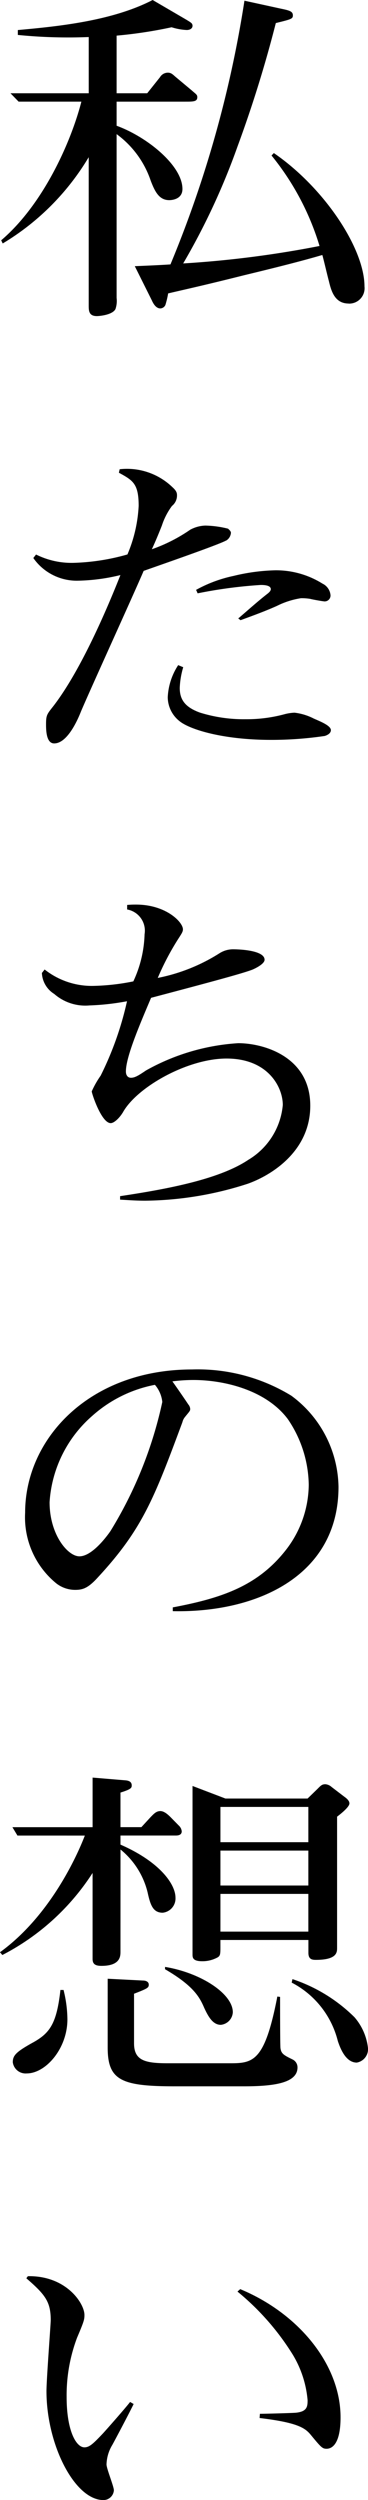 <svg id="Group_4" data-name="Group 4" xmlns="http://www.w3.org/2000/svg" xmlns:xlink="http://www.w3.org/1999/xlink" width="26.831" height="181.874" viewBox="0 0 26.831 181.874">
  <defs>
    <clipPath id="clip-path">
      <rect id="Rectangle_8" data-name="Rectangle 8" width="26.831" height="181.874"/>
    </clipPath>
  </defs>
  <g id="Group_3" data-name="Group 3" clip-path="url(#clip-path)">
    <path id="Path_22" data-name="Path 22" d="M13.516,7.395h-5V9.148c2.231.813,4.8,2.9,4.8,4.6,0,.762-.791.813-.96.813-.735,0-1.045-.61-1.356-1.423A6.943,6.943,0,0,0,8.516,9.758V21.675a1.811,1.811,0,0,1-.085.813c-.226.432-1.186.508-1.356.508-.593,0-.593-.406-.593-.788V11.435A18.174,18.174,0,0,1,.212,17.712L.1,17.482c3.05-2.591,5.083-7.114,5.847-10.088H1.371L.778,6.785H6.483V2.694a36.866,36.866,0,0,1-5.169-.152V2.186C4.11,1.931,8.149,1.551,11.143,0l2.4,1.4c.424.253.508.3.508.483,0,.152-.141.3-.424.3a4.265,4.265,0,0,1-1.1-.2,32.6,32.6,0,0,1-4.011.609V6.785h2.231l.932-1.169a.676.676,0,0,1,.565-.33c.227,0,.339.1.537.279L14,6.582c.282.254.4.3.4.483,0,.33-.282.33-.875.33M25.435,22.082c-1.017,0-1.271-.915-1.441-1.626-.112-.406-.4-1.652-.48-1.906-1.638.483-3.812,1.017-5.705,1.474-2.937.737-4.236,1.017-5.535,1.321a6.47,6.47,0,0,1-.2.839.424.424,0,0,1-.368.254c-.31,0-.508-.33-.621-.584l-1.243-2.49c1.186-.05,1.779-.076,2.6-.128A82.859,82.859,0,0,0,17.837.051L20.52.636c.621.127.847.2.847.483,0,.254-.113.28-1.243.559a90.631,90.631,0,0,1-2.8,9,49.836,49.836,0,0,1-3.954,8.487,75.662,75.662,0,0,0,9.941-1.27,19.21,19.21,0,0,0-3.5-6.582l.169-.178c3.671,2.516,6.609,6.938,6.609,9.707a1.12,1.12,0,0,1-1.158,1.245" transform="translate(-0.014)"/>
    <path id="Path_23" data-name="Path 23" d="M16.9,45.074c-.537.306-4.858,1.8-6.017,2.211-.705,1.652-3.954,8.766-4.575,10.24-.2.508-.96,2.312-1.949,2.312-.565,0-.593-.914-.593-1.372,0-.686.056-.737.537-1.347,1.978-2.566,3.87-6.962,4.886-9.529A13.984,13.984,0,0,1,6.03,48a3.862,3.862,0,0,1-3.192-1.652l.2-.254A5.793,5.793,0,0,0,5.8,46.7a15.86,15.86,0,0,0,3.9-.61,10.313,10.313,0,0,0,.819-3.532c0-1.626-.424-1.855-1.441-2.414l.056-.254a4.779,4.779,0,0,1,3.841,1.3c.311.279.339.431.339.609a.972.972,0,0,1-.367.762,4.944,4.944,0,0,0-.734,1.423c-.282.711-.508,1.245-.734,1.728a11.745,11.745,0,0,0,2.8-1.423,2.48,2.48,0,0,1,1.1-.3,7.376,7.376,0,0,1,1.667.228c0,.026.2.152.2.3a.719.719,0,0,1-.339.559M24.05,59.3a26.712,26.712,0,0,1-3.87.28c-3.53,0-5.959-.762-6.694-1.373a2.239,2.239,0,0,1-.847-1.728,4.654,4.654,0,0,1,.762-2.338l.367.152a6.11,6.11,0,0,0-.254,1.5c0,.839.367,1.4,1.468,1.8a10.71,10.71,0,0,0,3.333.483A10.568,10.568,0,0,0,21.2,57.7a3.422,3.422,0,0,1,.678-.1,4.118,4.118,0,0,1,1.413.431c.452.2,1.243.508,1.243.839,0,.28-.367.406-.48.432M24.021,49.5c-.085,0-.932-.152-.988-.178a3.937,3.937,0,0,0-.678-.05,5.931,5.931,0,0,0-1.752.559c-.96.432-1.977.788-2.655,1.042l-.169-.128c.4-.33,1.44-1.27,2.174-1.83.085-.076.2-.178.2-.3,0-.306-.565-.306-.734-.306a33.948,33.948,0,0,0-4.6.61l-.113-.253a9.844,9.844,0,0,1,2.74-1.017,14.127,14.127,0,0,1,3.05-.407,6.381,6.381,0,0,1,3.418.966,1.038,1.038,0,0,1,.593.839.43.43,0,0,1-.48.457" transform="translate(-0.409 -5.754)"/>
    <path id="Path_24" data-name="Path 24" d="M18.534,97.222a24.941,24.941,0,0,1-7.428,1.219c-.762,0-1.3-.05-1.836-.076v-.254c3.559-.533,7.259-1.245,9.349-2.643a5.182,5.182,0,0,0,2.514-3.99c0-1.3-1.074-3.379-4.1-3.379-2.825,0-6.44,2.032-7.513,3.837-.255.457-.679.863-.933.863-.678,0-1.384-2.16-1.384-2.312a6.723,6.723,0,0,1,.65-1.143,23.422,23.422,0,0,0,1.921-5.413,18,18,0,0,1-2.74.305A3.445,3.445,0,0,1,4.468,83.4a1.89,1.89,0,0,1-.9-1.525l.2-.254a5.558,5.558,0,0,0,3.474,1.195,16.215,16.215,0,0,0,2.993-.33,8.633,8.633,0,0,0,.82-3.431,1.567,1.567,0,0,0-1.271-1.8v-.33c.311-.026.451-.026.65-.026,2.174,0,3.417,1.271,3.417,1.8,0,.177-.085.3-.367.736a19.343,19.343,0,0,0-1.468,2.8A13.13,13.13,0,0,0,16.5,80.451a1.848,1.848,0,0,1,.988-.3c.621,0,2.316.1,2.316.762,0,.33-.791.685-.932.737-.762.28-2.824.839-7.343,2.032C10.654,85.737,9.693,88,9.693,89.04c0,.28.141.458.368.458.282,0,.537-.152,1.1-.533a15.719,15.719,0,0,1,6.722-1.983c1.836,0,5.253.966,5.253,4.549,0,3.328-2.853,5.081-4.6,5.692" transform="translate(-0.514 -11.092)"/>
    <path id="Path_25" data-name="Path 25" d="M12.906,134.008v-.279c3.5-.661,6.157-1.525,8.22-4.142a7.824,7.824,0,0,0,1.694-4.778,8.685,8.685,0,0,0-1.526-4.777c-1.581-2.109-4.631-2.846-6.891-2.846a12.285,12.285,0,0,0-1.525.1c.4.559,1.045,1.5,1.158,1.677a.557.557,0,0,1,.141.33c0,.152-.056.177-.4.609a.939.939,0,0,0-.169.356c-2.062,5.539-2.909,7.775-6.157,11.282-.734.813-1.13.915-1.666.915a2.24,2.24,0,0,1-1.385-.483,6.2,6.2,0,0,1-2.259-5.133c0-5.387,4.689-10.419,12.173-10.419a13.107,13.107,0,0,1,7.231,1.906,8.387,8.387,0,0,1,3.445,6.632c0,6.454-5.9,9.174-12.088,9.046m-1.3-16.466A9.539,9.539,0,0,0,7.031,119.8a9.075,9.075,0,0,0-3.107,6.276c0,2.363,1.328,3.939,2.175,3.939.819,0,1.779-1.144,2.259-1.83a29.906,29.906,0,0,0,3.785-9.4,2.277,2.277,0,0,0-.537-1.245" transform="translate(-0.309 -16.794)"/>
    <path id="Path_26" data-name="Path 26" d="M8.784,163.795c0,.33-.028,1.017-1.384,1.017-.452,0-.65-.128-.65-.508v-6.251A17.186,17.186,0,0,1,.17,164.023L0,163.82c3.9-2.821,5.847-7.6,6.185-8.487H1.272l-.367-.61H6.751v-3.608l2.4.2c.339.026.452.178.452.356s0,.28-.819.534v2.515h1.525l.678-.737c.227-.228.4-.432.707-.432s.621.33.706.406l.65.661a.641.641,0,0,1,.2.406c0,.178-.113.306-.424.306H8.784v.661c2.853,1.245,4.011,2.871,4.011,3.862a1.042,1.042,0,0,1-.932,1.093c-.706,0-.9-.559-1.1-1.474a5.778,5.778,0,0,0-1.977-3.126Zm-4.151,2.769a9.056,9.056,0,0,1,.282,2.135c0,2.134-1.582,3.938-2.966,3.938a.942.942,0,0,1-1.017-.813c0-.483.226-.737,1.356-1.373,1.327-.711,1.836-1.372,2.118-3.888Zm5.789-.685c.2,0,.424.076.424.3s-.085.28-1.073.661v3.608c0,1.245.791,1.449,2.458,1.449h4.6c1.667,0,2.487-.2,3.39-4.854l.2.026c0,.635,0,3.583.029,3.735.056.406.253.508.875.814a.638.638,0,0,1,.366.584c0,1.144-1.75,1.373-3.925,1.373h-5c-3.926,0-4.915-.432-4.915-2.821v-5.006Zm1.611-.992c2.625.432,4.942,1.957,4.942,3.3a.973.973,0,0,1-.875.915c-.565,0-.9-.56-1.215-1.245-.339-.788-.791-1.6-2.851-2.8Zm4.405-12.248h5.988l.706-.685c.255-.255.339-.356.594-.356a.765.765,0,0,1,.45.2l.933.712c.142.1.368.279.368.483,0,.28-.734.839-.9.965v9.554c0,.33-.029.864-1.554.864-.282,0-.537-.051-.537-.508v-.94H16.071v.56c0,.584-.028.635-.367.787a2.276,2.276,0,0,1-.96.2c-.707,0-.707-.279-.707-.507V151.724Zm6.044.61h-6.41v2.566h6.41Zm0,3.177h-6.41v2.541h6.41Zm0,3.15h-6.41v2.744h6.41Zm-1.158,6.2a11.638,11.638,0,0,1,4.519,2.769,4.122,4.122,0,0,1,.988,2.262.991.991,0,0,1-.818,1.042c-.819,0-1.214-1.067-1.384-1.576a6.58,6.58,0,0,0-3.362-4.243Z" transform="translate(0 -21.798)"/>
    <path id="Path_27" data-name="Path 27" d="M10.067,202.8c-.226.483-1.327,2.566-1.553,2.973a2.9,2.9,0,0,0-.424,1.423c0,.3.537,1.6.537,1.88a.764.764,0,0,1-.762.711c-2.091,0-4.153-4.014-4.153-7.928,0-.839.311-4.879.311-5.158,0-1.346-.4-1.854-1.779-3.049l.113-.152c2.8-.05,4.124,1.982,4.124,2.821,0,.33-.028.457-.537,1.652a11.866,11.866,0,0,0-.762,4.32c0,2.414.678,3.659,1.3,3.659.367,0,.65-.28,1.328-.991.282-.305,1.694-1.906,2-2.312Zm9.208.711c.4,0,2.2-.05,2.6-.076.847-.076.876-.458.876-.915a7.677,7.677,0,0,0-1.074-3.3,18.583,18.583,0,0,0-4.039-4.6l.2-.178c4.293,1.779,7.316,5.514,7.316,9.326,0,2.109-.734,2.287-1.017,2.287-.311,0-.4-.1-1.159-1.017-.4-.483-.932-.889-3.728-1.22Z" transform="translate(-0.324 -27.911)"/>
  </g>
</svg>

